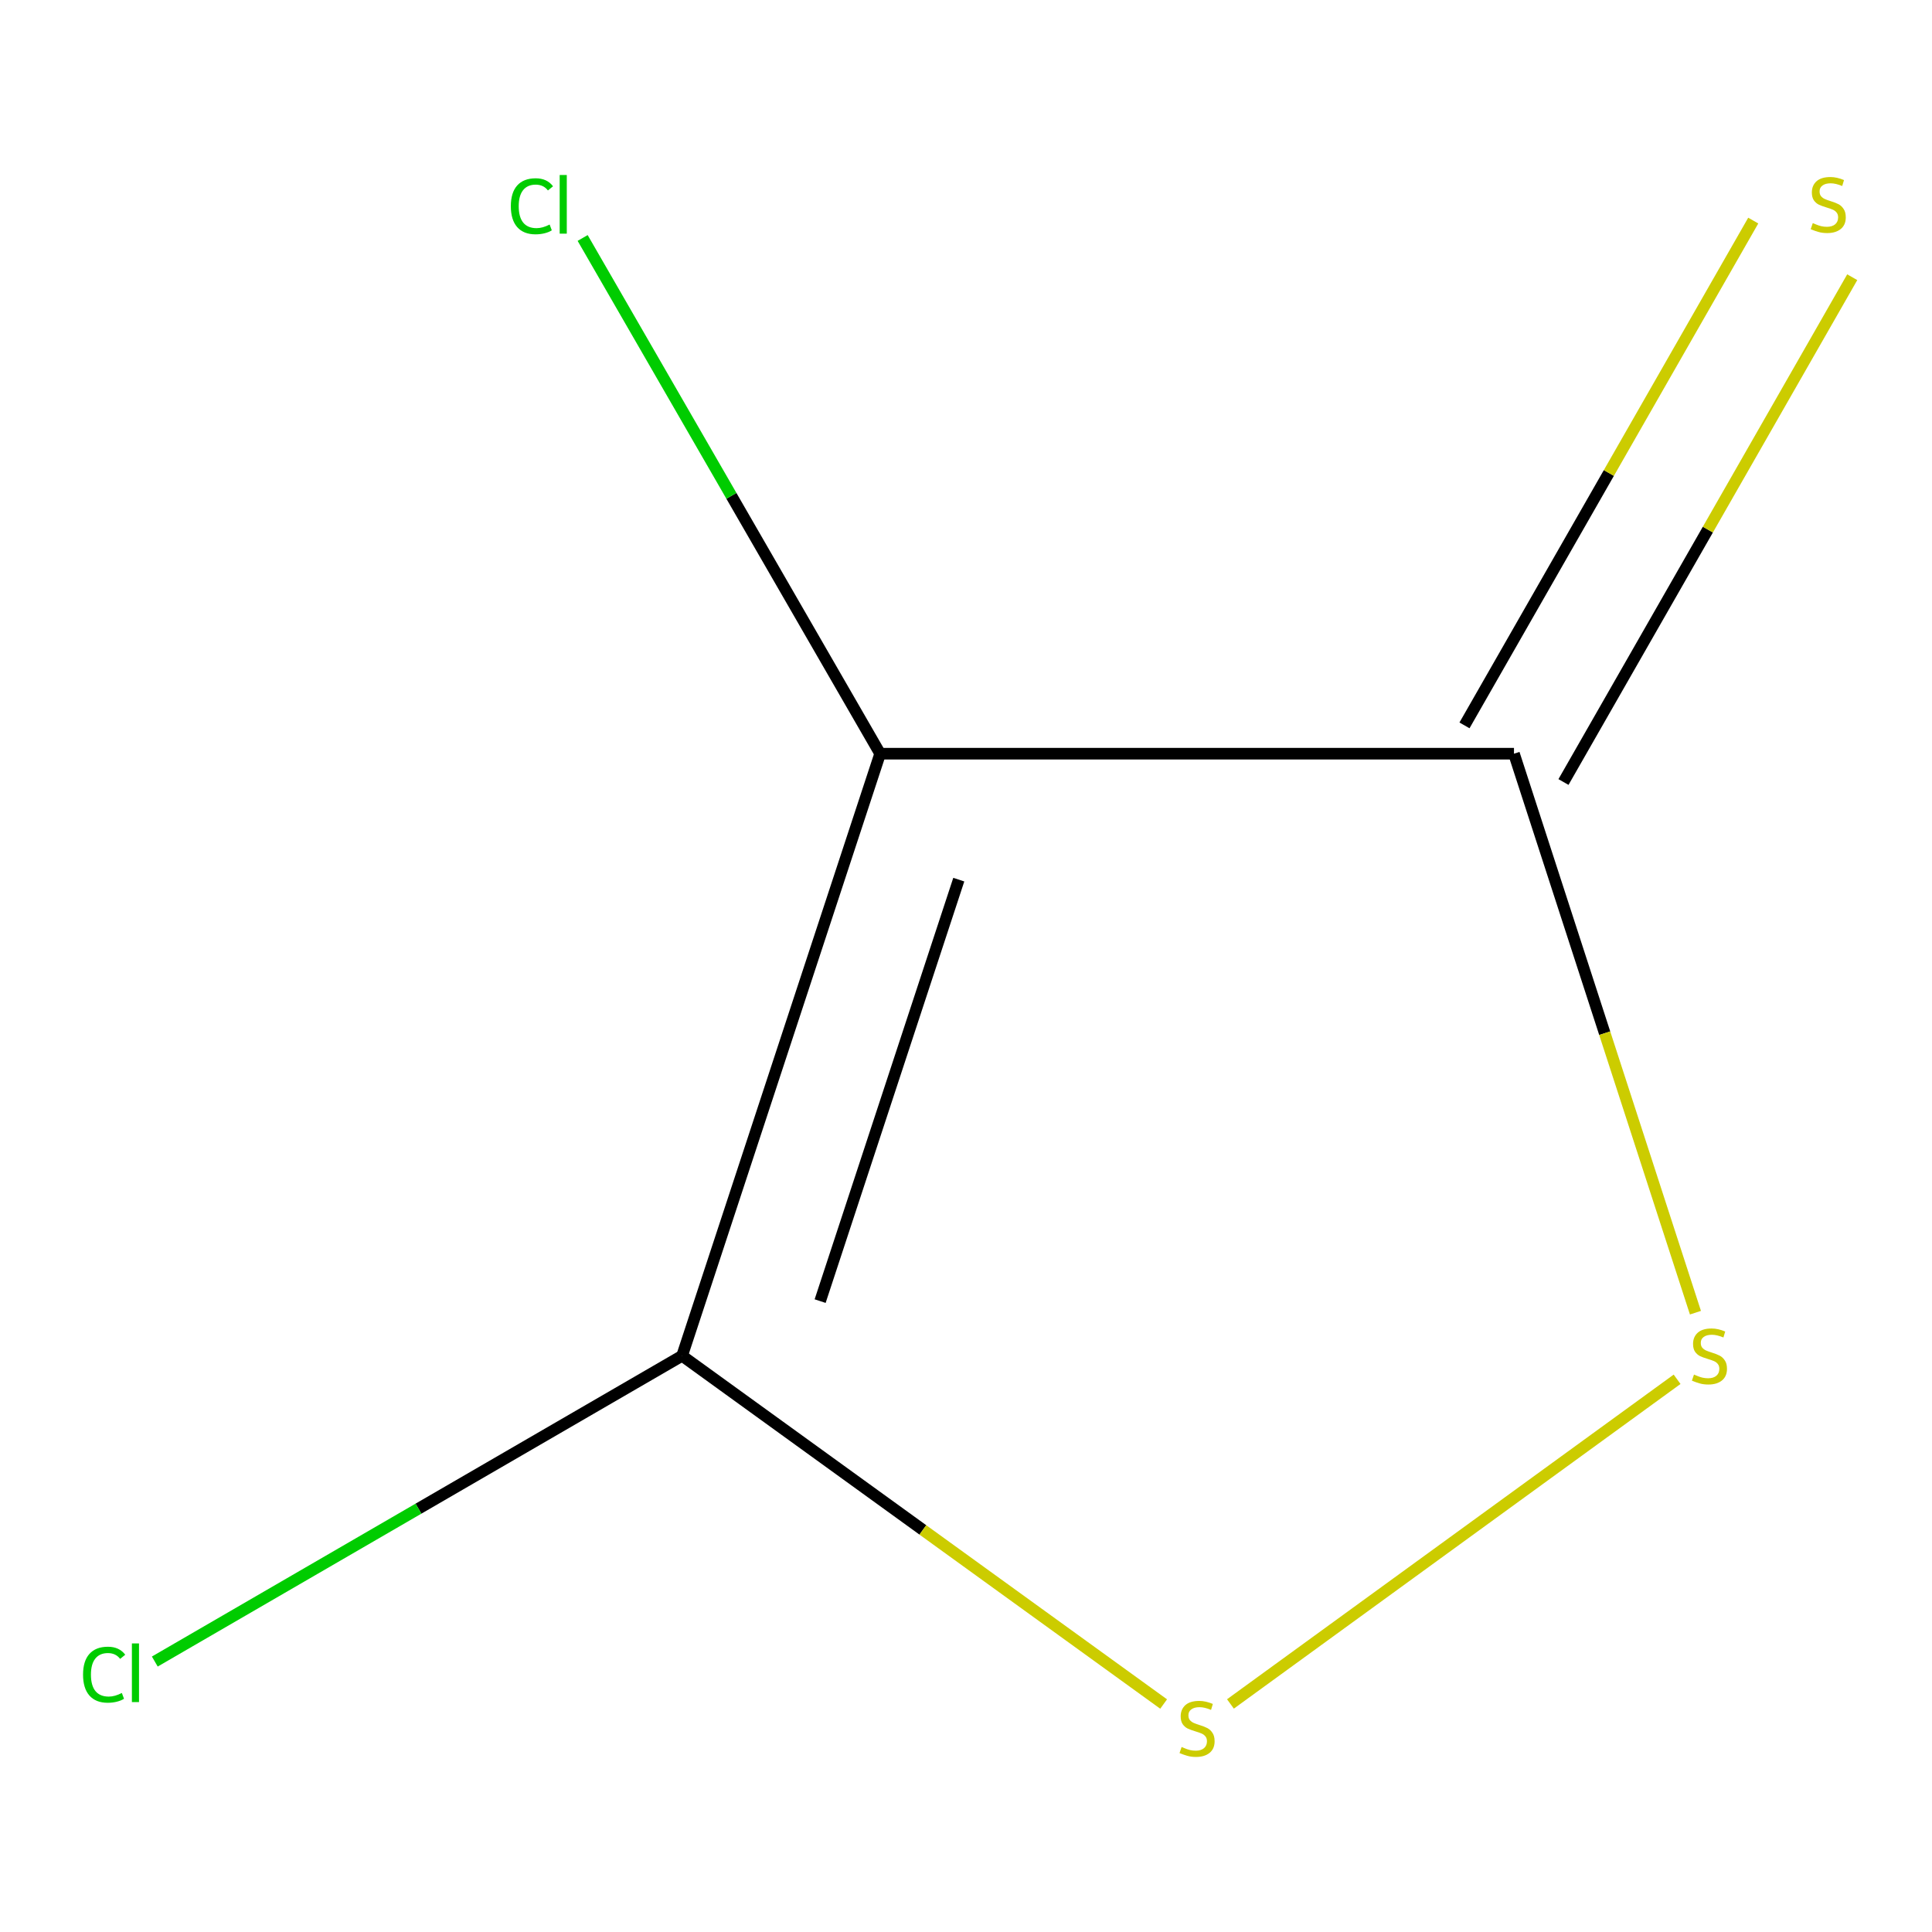 <?xml version='1.0' encoding='iso-8859-1'?>
<svg version='1.1' baseProfile='full'
              xmlns='http://www.w3.org/2000/svg'
                      xmlns:rdkit='http://www.rdkit.org/xml'
                      xmlns:xlink='http://www.w3.org/1999/xlink'
                  xml:space='preserve'
width='1000px' height='1000px' viewBox='0 0 1000 1000'>
<!-- END OF HEADER -->
<rect style='opacity:1.0;fill:#FFFFFF;stroke:none' width='1000' height='1000' x='0' y='0'> </rect>
<path class='bond-0' d='M 455.566,390.113 L 353.052,701.752' style='fill:none;fill-rule:evenodd;stroke:#000000;stroke-width:6px;stroke-linecap:butt;stroke-linejoin:miter;stroke-opacity:1' />
<path class='bond-0' d='M 496.262,455.304 L 424.502,673.452' style='fill:none;fill-rule:evenodd;stroke:#000000;stroke-width:6px;stroke-linecap:butt;stroke-linejoin:miter;stroke-opacity:1' />
<path class='bond-1' d='M 455.566,390.113 L 783.634,390.113' style='fill:none;fill-rule:evenodd;stroke:#000000;stroke-width:6px;stroke-linecap:butt;stroke-linejoin:miter;stroke-opacity:1' />
<path class='bond-5' d='M 455.566,390.113 L 378.572,256.644' style='fill:none;fill-rule:evenodd;stroke:#000000;stroke-width:6px;stroke-linecap:butt;stroke-linejoin:miter;stroke-opacity:1' />
<path class='bond-5' d='M 378.572,256.644 L 301.578,123.175' style='fill:none;fill-rule:evenodd;stroke:#00CC00;stroke-width:6px;stroke-linecap:butt;stroke-linejoin:miter;stroke-opacity:1' />
<path class='bond-2' d='M 353.052,701.752 L 477.674,791.876' style='fill:none;fill-rule:evenodd;stroke:#000000;stroke-width:6px;stroke-linecap:butt;stroke-linejoin:miter;stroke-opacity:1' />
<path class='bond-2' d='M 477.674,791.876 L 602.296,882' style='fill:none;fill-rule:evenodd;stroke:#CCCC00;stroke-width:6px;stroke-linecap:butt;stroke-linejoin:miter;stroke-opacity:1' />
<path class='bond-6' d='M 353.052,701.752 L 216.589,780.882' style='fill:none;fill-rule:evenodd;stroke:#000000;stroke-width:6px;stroke-linecap:butt;stroke-linejoin:miter;stroke-opacity:1' />
<path class='bond-6' d='M 216.589,780.882 L 80.125,860.011' style='fill:none;fill-rule:evenodd;stroke:#00CC00;stroke-width:6px;stroke-linecap:butt;stroke-linejoin:miter;stroke-opacity:1' />
<path class='bond-3' d='M 783.634,390.113 L 830.597,534.777' style='fill:none;fill-rule:evenodd;stroke:#000000;stroke-width:6px;stroke-linecap:butt;stroke-linejoin:miter;stroke-opacity:1' />
<path class='bond-3' d='M 830.597,534.777 L 877.56,679.441' style='fill:none;fill-rule:evenodd;stroke:#CCCC00;stroke-width:6px;stroke-linecap:butt;stroke-linejoin:miter;stroke-opacity:1' />
<path class='bond-4' d='M 809.253,404.768 L 883.984,274.126' style='fill:none;fill-rule:evenodd;stroke:#000000;stroke-width:6px;stroke-linecap:butt;stroke-linejoin:miter;stroke-opacity:1' />
<path class='bond-4' d='M 883.984,274.126 L 958.714,143.483' style='fill:none;fill-rule:evenodd;stroke:#CCCC00;stroke-width:6px;stroke-linecap:butt;stroke-linejoin:miter;stroke-opacity:1' />
<path class='bond-4' d='M 758.015,375.459 L 832.745,244.816' style='fill:none;fill-rule:evenodd;stroke:#000000;stroke-width:6px;stroke-linecap:butt;stroke-linejoin:miter;stroke-opacity:1' />
<path class='bond-4' d='M 832.745,244.816 L 907.476,114.174' style='fill:none;fill-rule:evenodd;stroke:#CCCC00;stroke-width:6px;stroke-linecap:butt;stroke-linejoin:miter;stroke-opacity:1' />
<path class='bond-7' d='M 636.876,881.957 L 868.061,713.921' style='fill:none;fill-rule:evenodd;stroke:#CCCC00;stroke-width:6px;stroke-linecap:butt;stroke-linejoin:miter;stroke-opacity:1' />
<path  class='atom-3' d='M 611.6 904.234
Q 611.92 904.354, 613.24 904.914
Q 614.56 905.474, 616 905.834
Q 617.48 906.154, 618.92 906.154
Q 621.6 906.154, 623.16 904.874
Q 624.72 903.554, 624.72 901.274
Q 624.72 899.714, 623.92 898.754
Q 623.16 897.794, 621.96 897.274
Q 620.76 896.754, 618.76 896.154
Q 616.24 895.394, 614.72 894.674
Q 613.24 893.954, 612.16 892.434
Q 611.12 890.914, 611.12 888.354
Q 611.12 884.794, 613.52 882.594
Q 615.96 880.394, 620.76 880.394
Q 624.04 880.394, 627.76 881.954
L 626.84 885.034
Q 623.44 883.634, 620.88 883.634
Q 618.12 883.634, 616.6 884.794
Q 615.08 885.914, 615.12 887.874
Q 615.12 889.394, 615.88 890.314
Q 616.68 891.234, 617.8 891.754
Q 618.96 892.274, 620.88 892.874
Q 623.44 893.674, 624.96 894.474
Q 626.48 895.274, 627.56 896.914
Q 628.68 898.514, 628.68 901.274
Q 628.68 905.194, 626.04 907.314
Q 623.44 909.394, 619.08 909.394
Q 616.56 909.394, 614.64 908.834
Q 612.76 908.314, 610.52 907.394
L 611.6 904.234
' fill='#CCCC00'/>
<path  class='atom-4' d='M 876.803 711.472
Q 877.123 711.592, 878.443 712.152
Q 879.763 712.712, 881.203 713.072
Q 882.683 713.392, 884.123 713.392
Q 886.803 713.392, 888.363 712.112
Q 889.923 710.792, 889.923 708.512
Q 889.923 706.952, 889.123 705.992
Q 888.363 705.032, 887.163 704.512
Q 885.963 703.992, 883.963 703.392
Q 881.443 702.632, 879.923 701.912
Q 878.443 701.192, 877.363 699.672
Q 876.323 698.152, 876.323 695.592
Q 876.323 692.032, 878.723 689.832
Q 881.163 687.632, 885.963 687.632
Q 889.243 687.632, 892.963 689.192
L 892.043 692.272
Q 888.643 690.872, 886.083 690.872
Q 883.323 690.872, 881.803 692.032
Q 880.283 693.152, 880.323 695.112
Q 880.323 696.632, 881.083 697.552
Q 881.883 698.472, 883.003 698.992
Q 884.163 699.512, 886.083 700.112
Q 888.643 700.912, 890.163 701.712
Q 891.683 702.512, 892.763 704.152
Q 893.883 705.752, 893.883 708.512
Q 893.883 712.432, 891.243 714.552
Q 888.643 716.632, 884.283 716.632
Q 881.763 716.632, 879.843 716.072
Q 877.963 715.552, 875.723 714.632
L 876.803 711.472
' fill='#CCCC00'/>
<path  class='atom-5' d='M 938.291 115.479
Q 938.611 115.599, 939.931 116.159
Q 941.251 116.719, 942.691 117.079
Q 944.171 117.399, 945.611 117.399
Q 948.291 117.399, 949.851 116.119
Q 951.411 114.799, 951.411 112.519
Q 951.411 110.959, 950.611 109.999
Q 949.851 109.039, 948.651 108.519
Q 947.451 107.999, 945.451 107.399
Q 942.931 106.639, 941.411 105.919
Q 939.931 105.199, 938.851 103.679
Q 937.811 102.159, 937.811 99.599
Q 937.811 96.039, 940.211 93.839
Q 942.651 91.639, 947.451 91.639
Q 950.731 91.639, 954.451 93.199
L 953.531 96.279
Q 950.131 94.879, 947.571 94.879
Q 944.811 94.879, 943.291 96.039
Q 941.771 97.159, 941.811 99.119
Q 941.811 100.639, 942.571 101.559
Q 943.371 102.479, 944.491 102.999
Q 945.651 103.519, 947.571 104.119
Q 950.131 104.919, 951.651 105.719
Q 953.171 106.519, 954.251 108.159
Q 955.371 109.759, 955.371 112.519
Q 955.371 116.439, 952.731 118.559
Q 950.131 120.639, 945.771 120.639
Q 943.251 120.639, 941.331 120.079
Q 939.451 119.559, 937.211 118.639
L 938.291 115.479
' fill='#CCCC00'/>
<path  class='atom-6' d='M 264.411 106.739
Q 264.411 99.699, 267.691 96.019
Q 271.011 92.299, 277.291 92.299
Q 283.131 92.299, 286.251 96.419
L 283.611 98.579
Q 281.331 95.579, 277.291 95.579
Q 273.011 95.579, 270.731 98.459
Q 268.491 101.299, 268.491 106.739
Q 268.491 112.339, 270.811 115.219
Q 273.171 118.099, 277.731 118.099
Q 280.851 118.099, 284.491 116.219
L 285.611 119.219
Q 284.131 120.179, 281.891 120.739
Q 279.651 121.299, 277.171 121.299
Q 271.011 121.299, 267.691 117.539
Q 264.411 113.779, 264.411 106.739
' fill='#00CC00'/>
<path  class='atom-6' d='M 289.691 90.579
L 293.371 90.579
L 293.371 120.939
L 289.691 120.939
L 289.691 90.579
' fill='#00CC00'/>
<path  class='atom-7' d='M 42.988 866.799
Q 42.988 859.759, 46.268 856.079
Q 49.588 852.359, 55.868 852.359
Q 61.708 852.359, 64.828 856.479
L 62.188 858.639
Q 59.908 855.639, 55.868 855.639
Q 51.588 855.639, 49.308 858.519
Q 47.068 861.359, 47.068 866.799
Q 47.068 872.399, 49.388 875.279
Q 51.748 878.159, 56.308 878.159
Q 59.428 878.159, 63.068 876.279
L 64.188 879.279
Q 62.708 880.239, 60.468 880.799
Q 58.228 881.359, 55.748 881.359
Q 49.588 881.359, 46.268 877.599
Q 42.988 873.839, 42.988 866.799
' fill='#00CC00'/>
<path  class='atom-7' d='M 68.268 850.639
L 71.948 850.639
L 71.948 880.999
L 68.268 880.999
L 68.268 850.639
' fill='#00CC00'/>
</svg>
